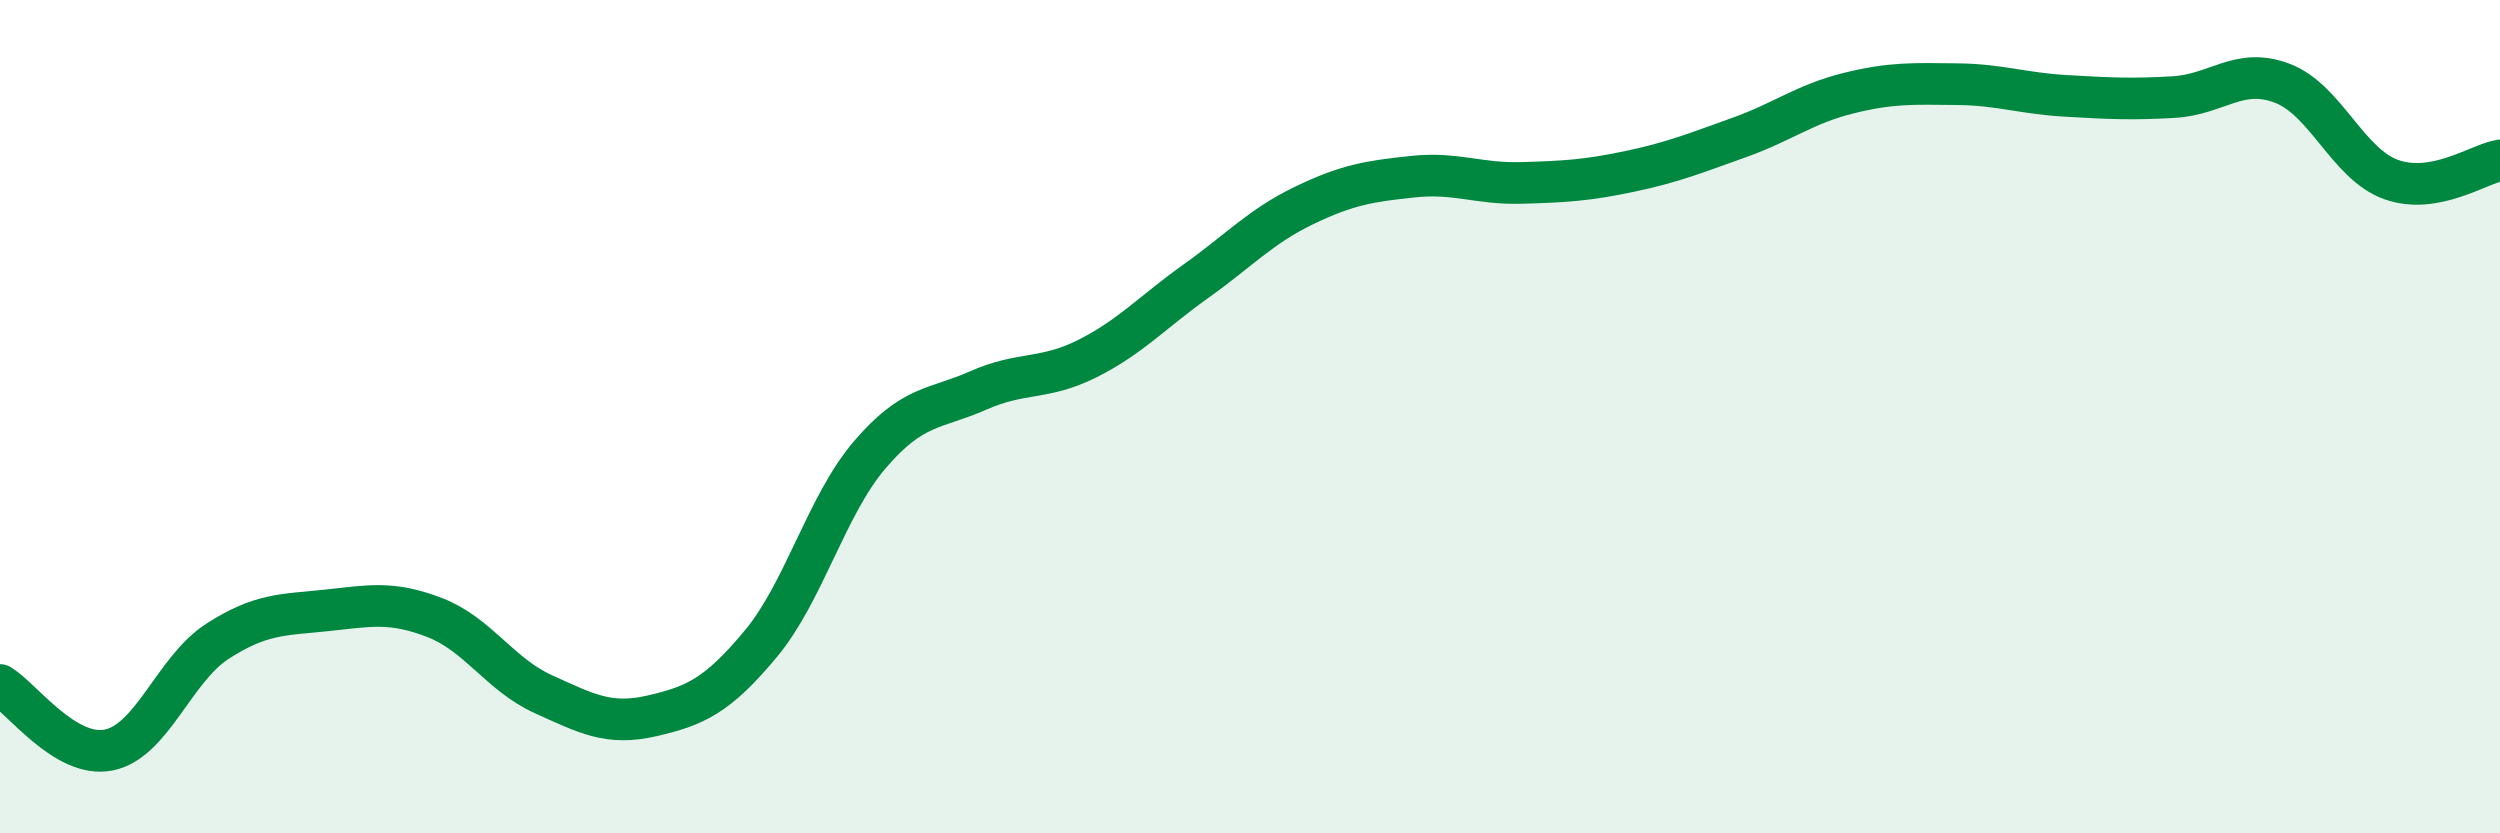
    <svg width="60" height="20" viewBox="0 0 60 20" xmlns="http://www.w3.org/2000/svg">
      <path
        d="M 0,16.44 C 0.52,16.75 1.57,18.21 2.61,18 C 3.65,17.79 4.18,16.06 5.22,15.39 C 6.26,14.72 6.79,14.76 7.83,14.65 C 8.87,14.54 9.39,14.42 10.43,14.82 C 11.47,15.22 12,16.19 13.04,16.66 C 14.08,17.13 14.61,17.42 15.65,17.18 C 16.69,16.94 17.22,16.7 18.26,15.45 C 19.3,14.2 19.83,12.14 20.87,10.92 C 21.91,9.7 22.44,9.83 23.48,9.37 C 24.52,8.91 25.05,9.13 26.09,8.61 C 27.13,8.09 27.66,7.49 28.7,6.75 C 29.74,6.01 30.26,5.43 31.3,4.93 C 32.34,4.43 32.87,4.35 33.91,4.24 C 34.95,4.13 35.48,4.42 36.52,4.39 C 37.56,4.36 38.09,4.33 39.13,4.11 C 40.17,3.89 40.7,3.67 41.74,3.3 C 42.78,2.93 43.31,2.5 44.35,2.24 C 45.39,1.98 45.92,2.01 46.96,2.02 C 48,2.03 48.53,2.24 49.57,2.3 C 50.61,2.36 51.13,2.39 52.17,2.33 C 53.21,2.27 53.74,1.6 54.78,2 C 55.82,2.4 56.35,3.94 57.39,4.31 C 58.43,4.68 59.48,3.94 60,3.85L60 20L0 20Z"
        fill="#008740"
        opacity="0.1"
        stroke-linecap="round"
        stroke-linejoin="round"
      />
      <path
        d="M 0,16.44 C 0.52,16.75 1.57,18.21 2.61,18 C 3.65,17.79 4.18,16.06 5.22,15.39 C 6.26,14.72 6.79,14.76 7.83,14.65 C 8.87,14.54 9.39,14.42 10.43,14.82 C 11.47,15.22 12,16.19 13.04,16.66 C 14.08,17.13 14.61,17.42 15.65,17.18 C 16.69,16.94 17.22,16.7 18.26,15.45 C 19.3,14.2 19.83,12.14 20.87,10.92 C 21.91,9.7 22.44,9.83 23.48,9.37 C 24.52,8.91 25.05,9.13 26.09,8.61 C 27.13,8.09 27.66,7.49 28.7,6.75 C 29.74,6.01 30.26,5.43 31.3,4.93 C 32.34,4.43 32.87,4.35 33.91,4.24 C 34.95,4.13 35.48,4.42 36.52,4.39 C 37.56,4.36 38.09,4.33 39.13,4.11 C 40.17,3.89 40.7,3.67 41.74,3.3 C 42.78,2.93 43.31,2.5 44.35,2.24 C 45.39,1.98 45.92,2.01 46.96,2.02 C 48,2.03 48.53,2.24 49.57,2.3 C 50.61,2.36 51.13,2.39 52.17,2.33 C 53.21,2.27 53.74,1.6 54.78,2 C 55.82,2.4 56.35,3.94 57.39,4.31 C 58.43,4.68 59.48,3.94 60,3.85"
        stroke="#008740"
        stroke-width="1"
        fill="none"
        stroke-linecap="round"
        stroke-linejoin="round"
      />
    </svg>
  